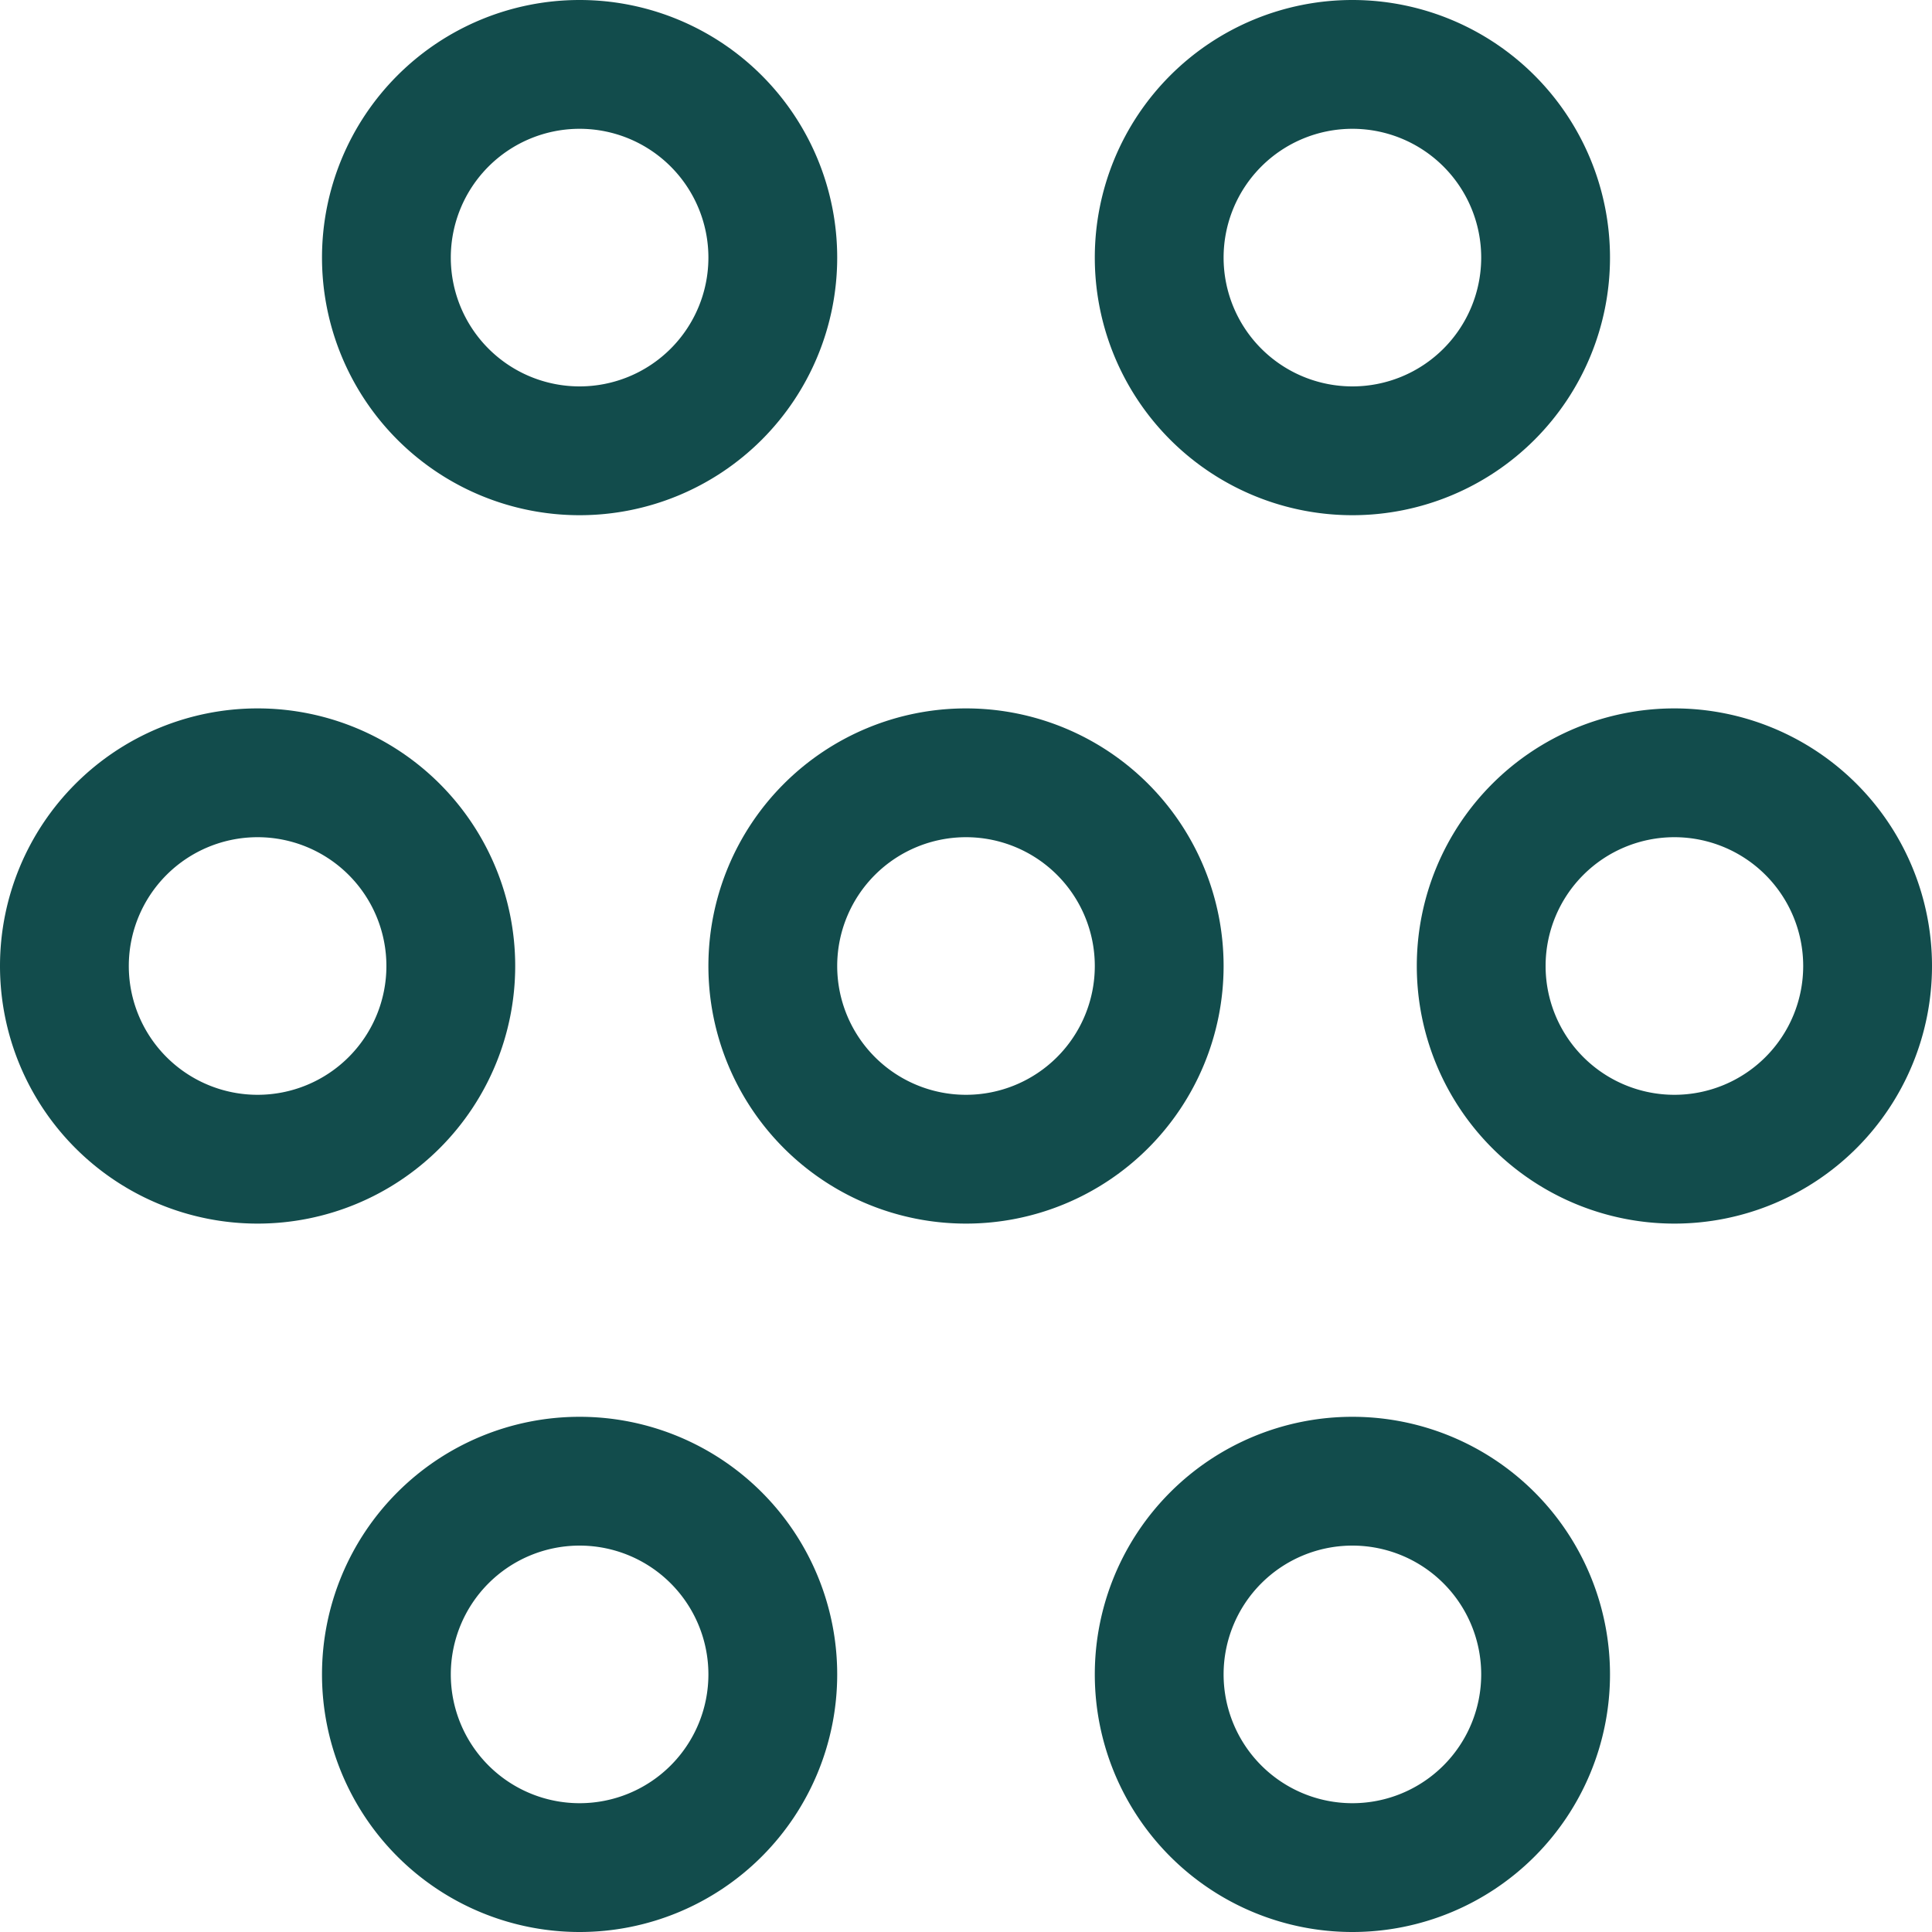 <svg xmlns="http://www.w3.org/2000/svg" width="33.75" height="33.75" viewBox="0 0 33.75 33.75">
  <g id="network-1" transform="translate(-1.125 -1.125)">
    <path id="Path_61" data-name="Path 61" d="M18,22.5A4.5,4.5,0,1,1,22.5,18,4.5,4.5,0,0,1,18,22.5Zm0-6.75A2.25,2.25,0,1,0,20.25,18,2.25,2.25,0,0,0,18,15.75Z" fill="#124c4c"/>
    <path id="Path_62" data-name="Path 62" d="M5.625,22.5a4.5,4.5,0,1,1,4.5-4.5,4.5,4.5,0,0,1-4.5,4.5Zm0-6.75A2.25,2.25,0,1,0,7.875,18,2.25,2.25,0,0,0,5.625,15.75Z" fill="#124c4c"/>
    <path id="Path_63" data-name="Path 63" d="M11.25,34.875a4.5,4.5,0,1,1,4.5-4.5,4.5,4.5,0,0,1-4.5,4.5Zm0-6.75a2.25,2.25,0,1,0,2.25,2.25,2.25,2.25,0,0,0-2.25-2.25Z" fill="#124c4c"/>
    <path id="Path_64" data-name="Path 64" d="M24.75,34.875a4.5,4.5,0,1,1,4.5-4.5,4.5,4.5,0,0,1-4.5,4.5Zm0-6.75A2.25,2.25,0,1,0,27,30.375a2.25,2.25,0,0,0-2.25-2.25Z" fill="#124c4c"/>
    <path id="Path_65" data-name="Path 65" d="M30.375,22.5a4.5,4.5,0,1,1,4.5-4.5A4.5,4.5,0,0,1,30.375,22.5Zm0-6.75A2.25,2.25,0,1,0,32.625,18,2.25,2.25,0,0,0,30.375,15.75Z" fill="#124c4c"/>
    <path id="Path_66" data-name="Path 66" d="M24.75,10.125a4.5,4.5,0,1,1,4.5-4.5A4.5,4.5,0,0,1,24.75,10.125Zm0-6.75A2.25,2.25,0,1,0,27,5.625a2.25,2.25,0,0,0-2.25-2.25Z" fill="#124c4c"/>
    <path id="Path_67" data-name="Path 67" d="M11.25,10.125a4.5,4.5,0,1,1,4.5-4.5,4.5,4.5,0,0,1-4.5,4.5Zm0-6.75a2.25,2.25,0,1,0,2.25,2.25,2.25,2.25,0,0,0-2.25-2.25Z" fill="#124c4c"/>
  </g>
</svg>
